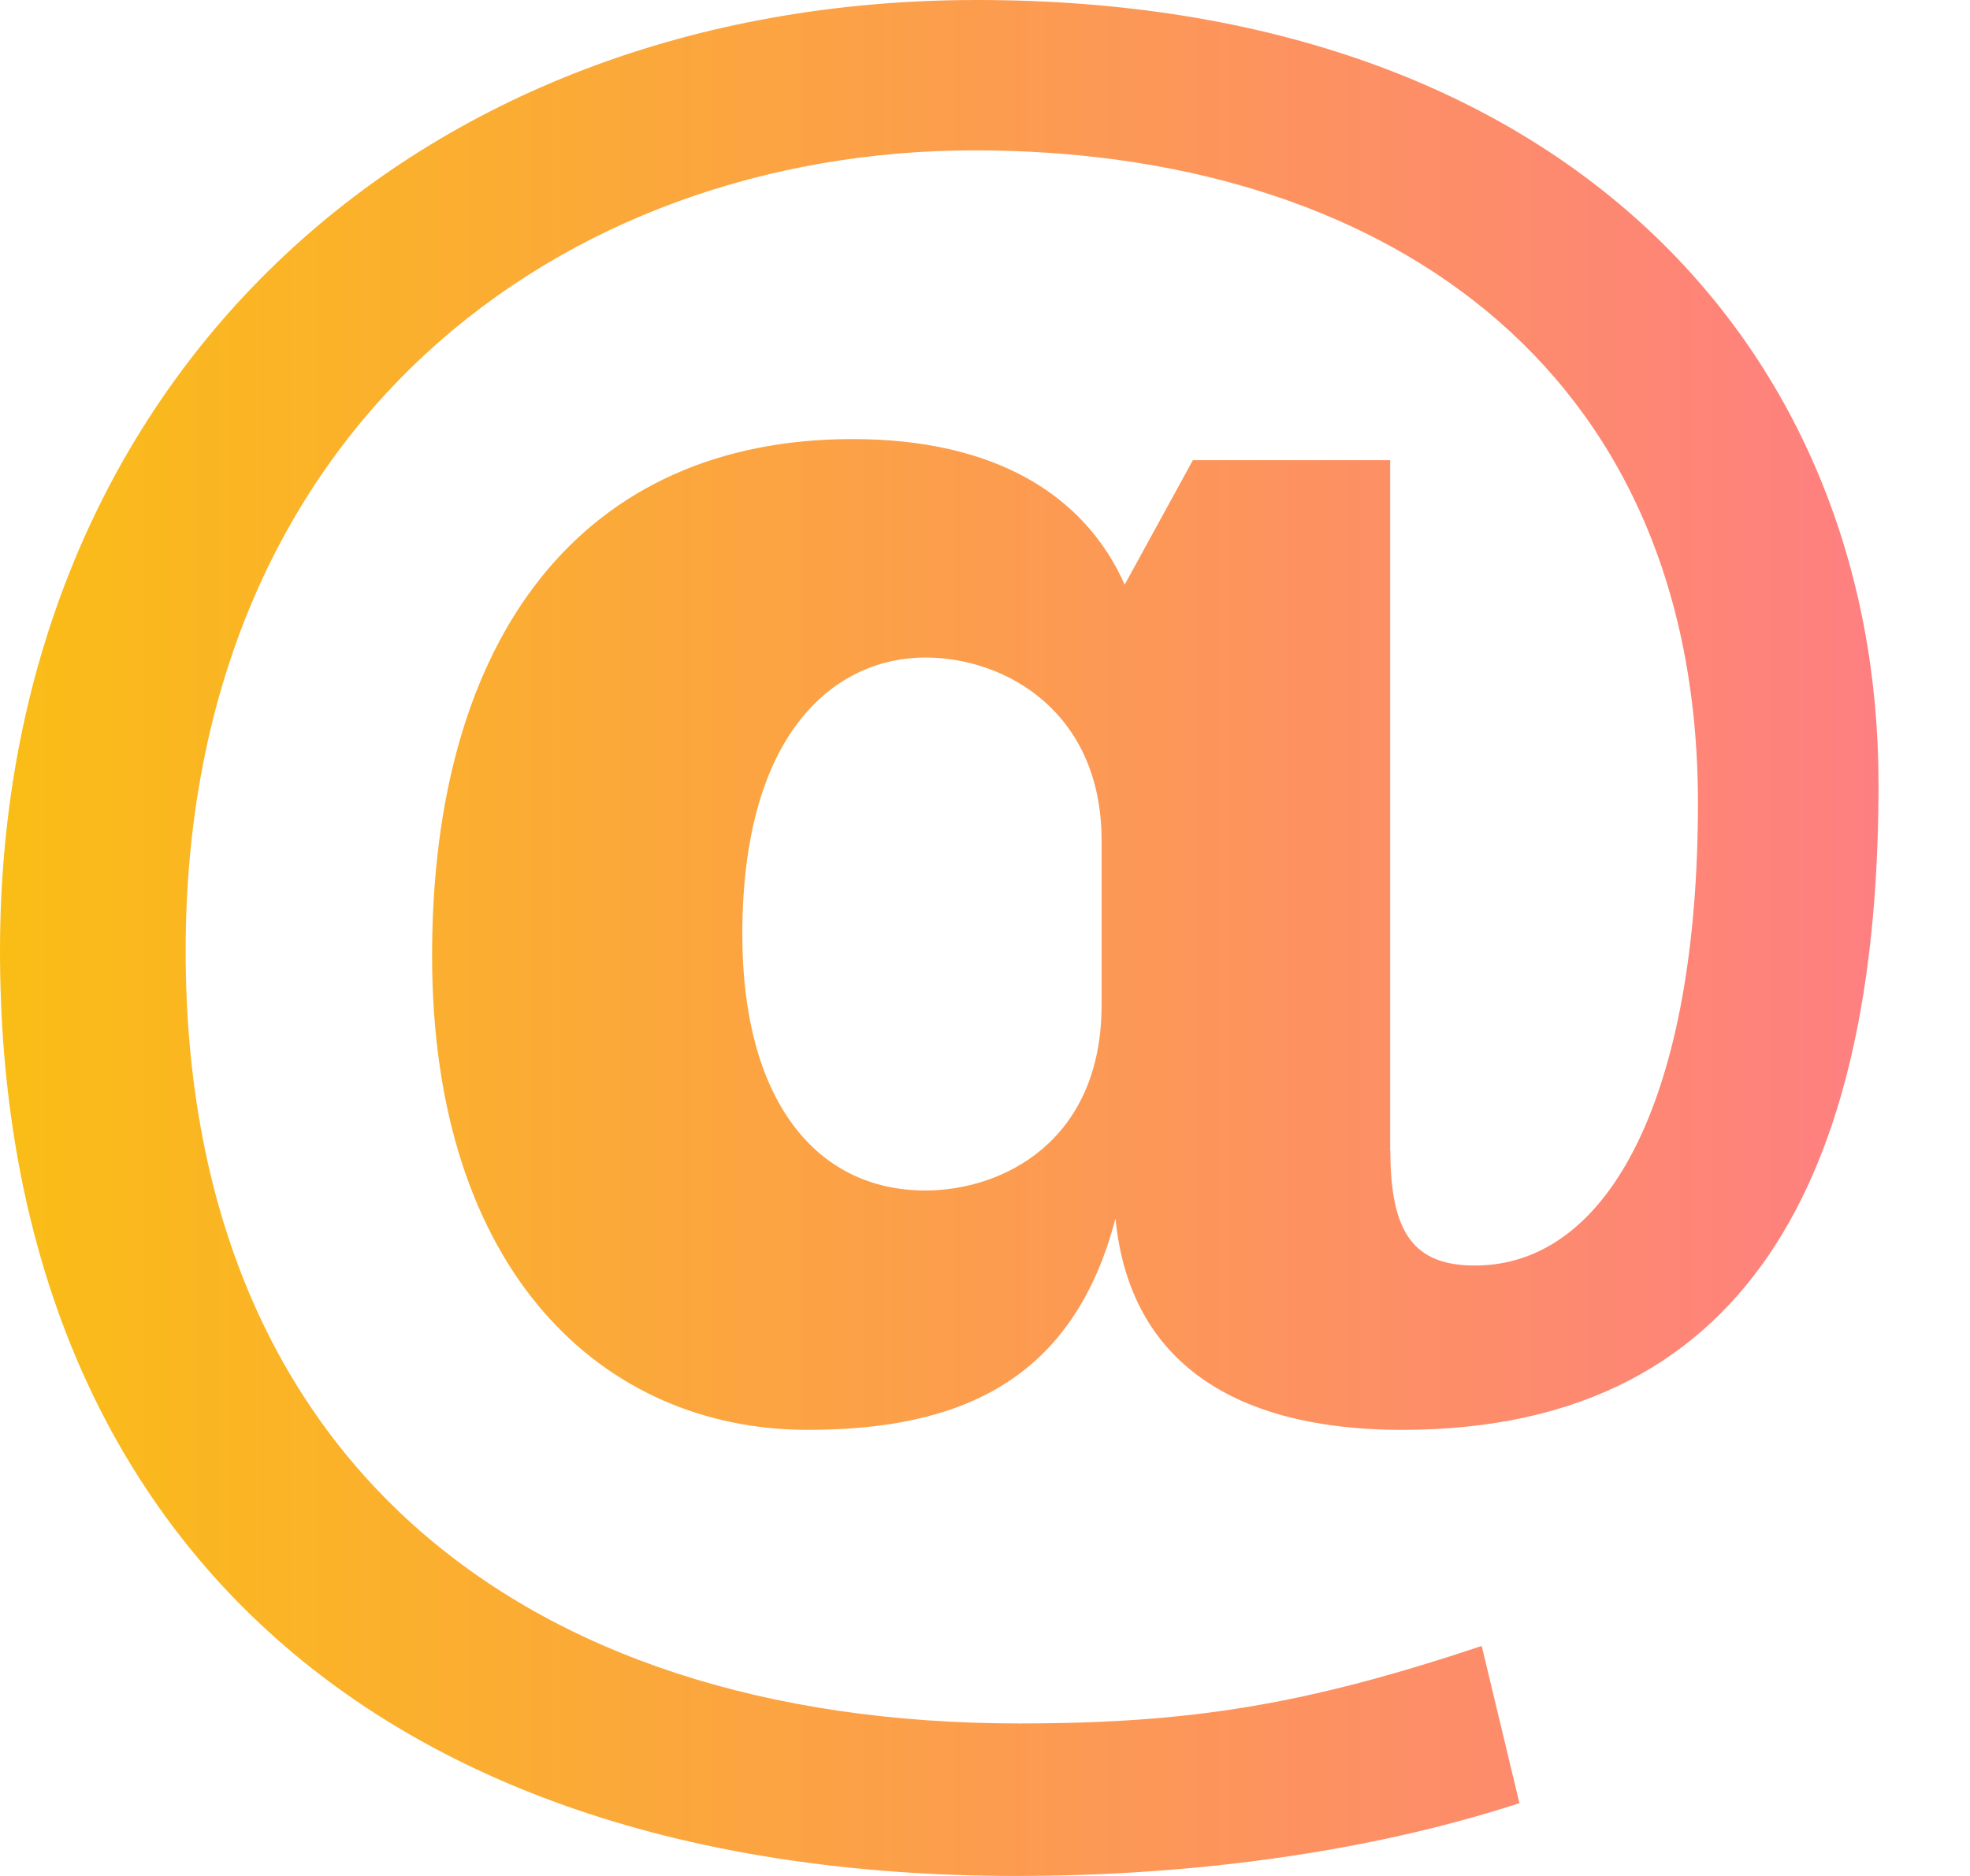 <svg width="21" height="20" viewBox="0 0 21 20" fill="none" xmlns="http://www.w3.org/2000/svg">
<path d="M14.821 12.266C14.821 13.143 15.07 13.492 15.722 13.492C17.175 13.492 18.1 11.641 18.1 8.562C18.1 3.856 14.67 1.603 10.389 1.603C5.985 1.603 1.979 4.557 1.979 10.139C1.979 15.47 5.483 18.374 10.865 18.374C12.692 18.374 13.918 18.174 15.795 17.548L16.197 19.224C14.345 19.826 12.366 20 10.84 20C3.781 20 0 16.12 0 10.138C0 4.105 4.382 0 10.414 0C16.697 0 20.025 3.755 20.025 8.36C20.025 12.265 18.799 15.244 14.945 15.244C13.191 15.244 12.041 14.543 11.891 12.99C11.44 14.717 10.239 15.244 8.611 15.244C6.433 15.244 4.606 13.566 4.606 10.188C4.606 6.783 6.209 4.681 9.087 4.681C10.614 4.681 11.566 5.282 11.989 6.233L12.716 4.906H14.819V12.266H14.821ZM11.743 8.962C11.743 7.587 10.716 7.01 9.864 7.01C8.938 7.01 7.913 7.76 7.913 9.963C7.913 11.716 8.689 12.692 9.864 12.692C10.69 12.692 11.743 12.166 11.743 10.714V8.962Z" fill="url(#paint0_linear_2617_13046)"/>
<defs>
<linearGradient id="paint0_linear_2617_13046" x1="20.025" y1="10" x2="0" y2="10" gradientUnits="userSpaceOnUse">
<stop stop-color="#FE7F81"/>
<stop offset="1" stop-color="#FABD16"/>
</linearGradient>
</defs>
</svg>
